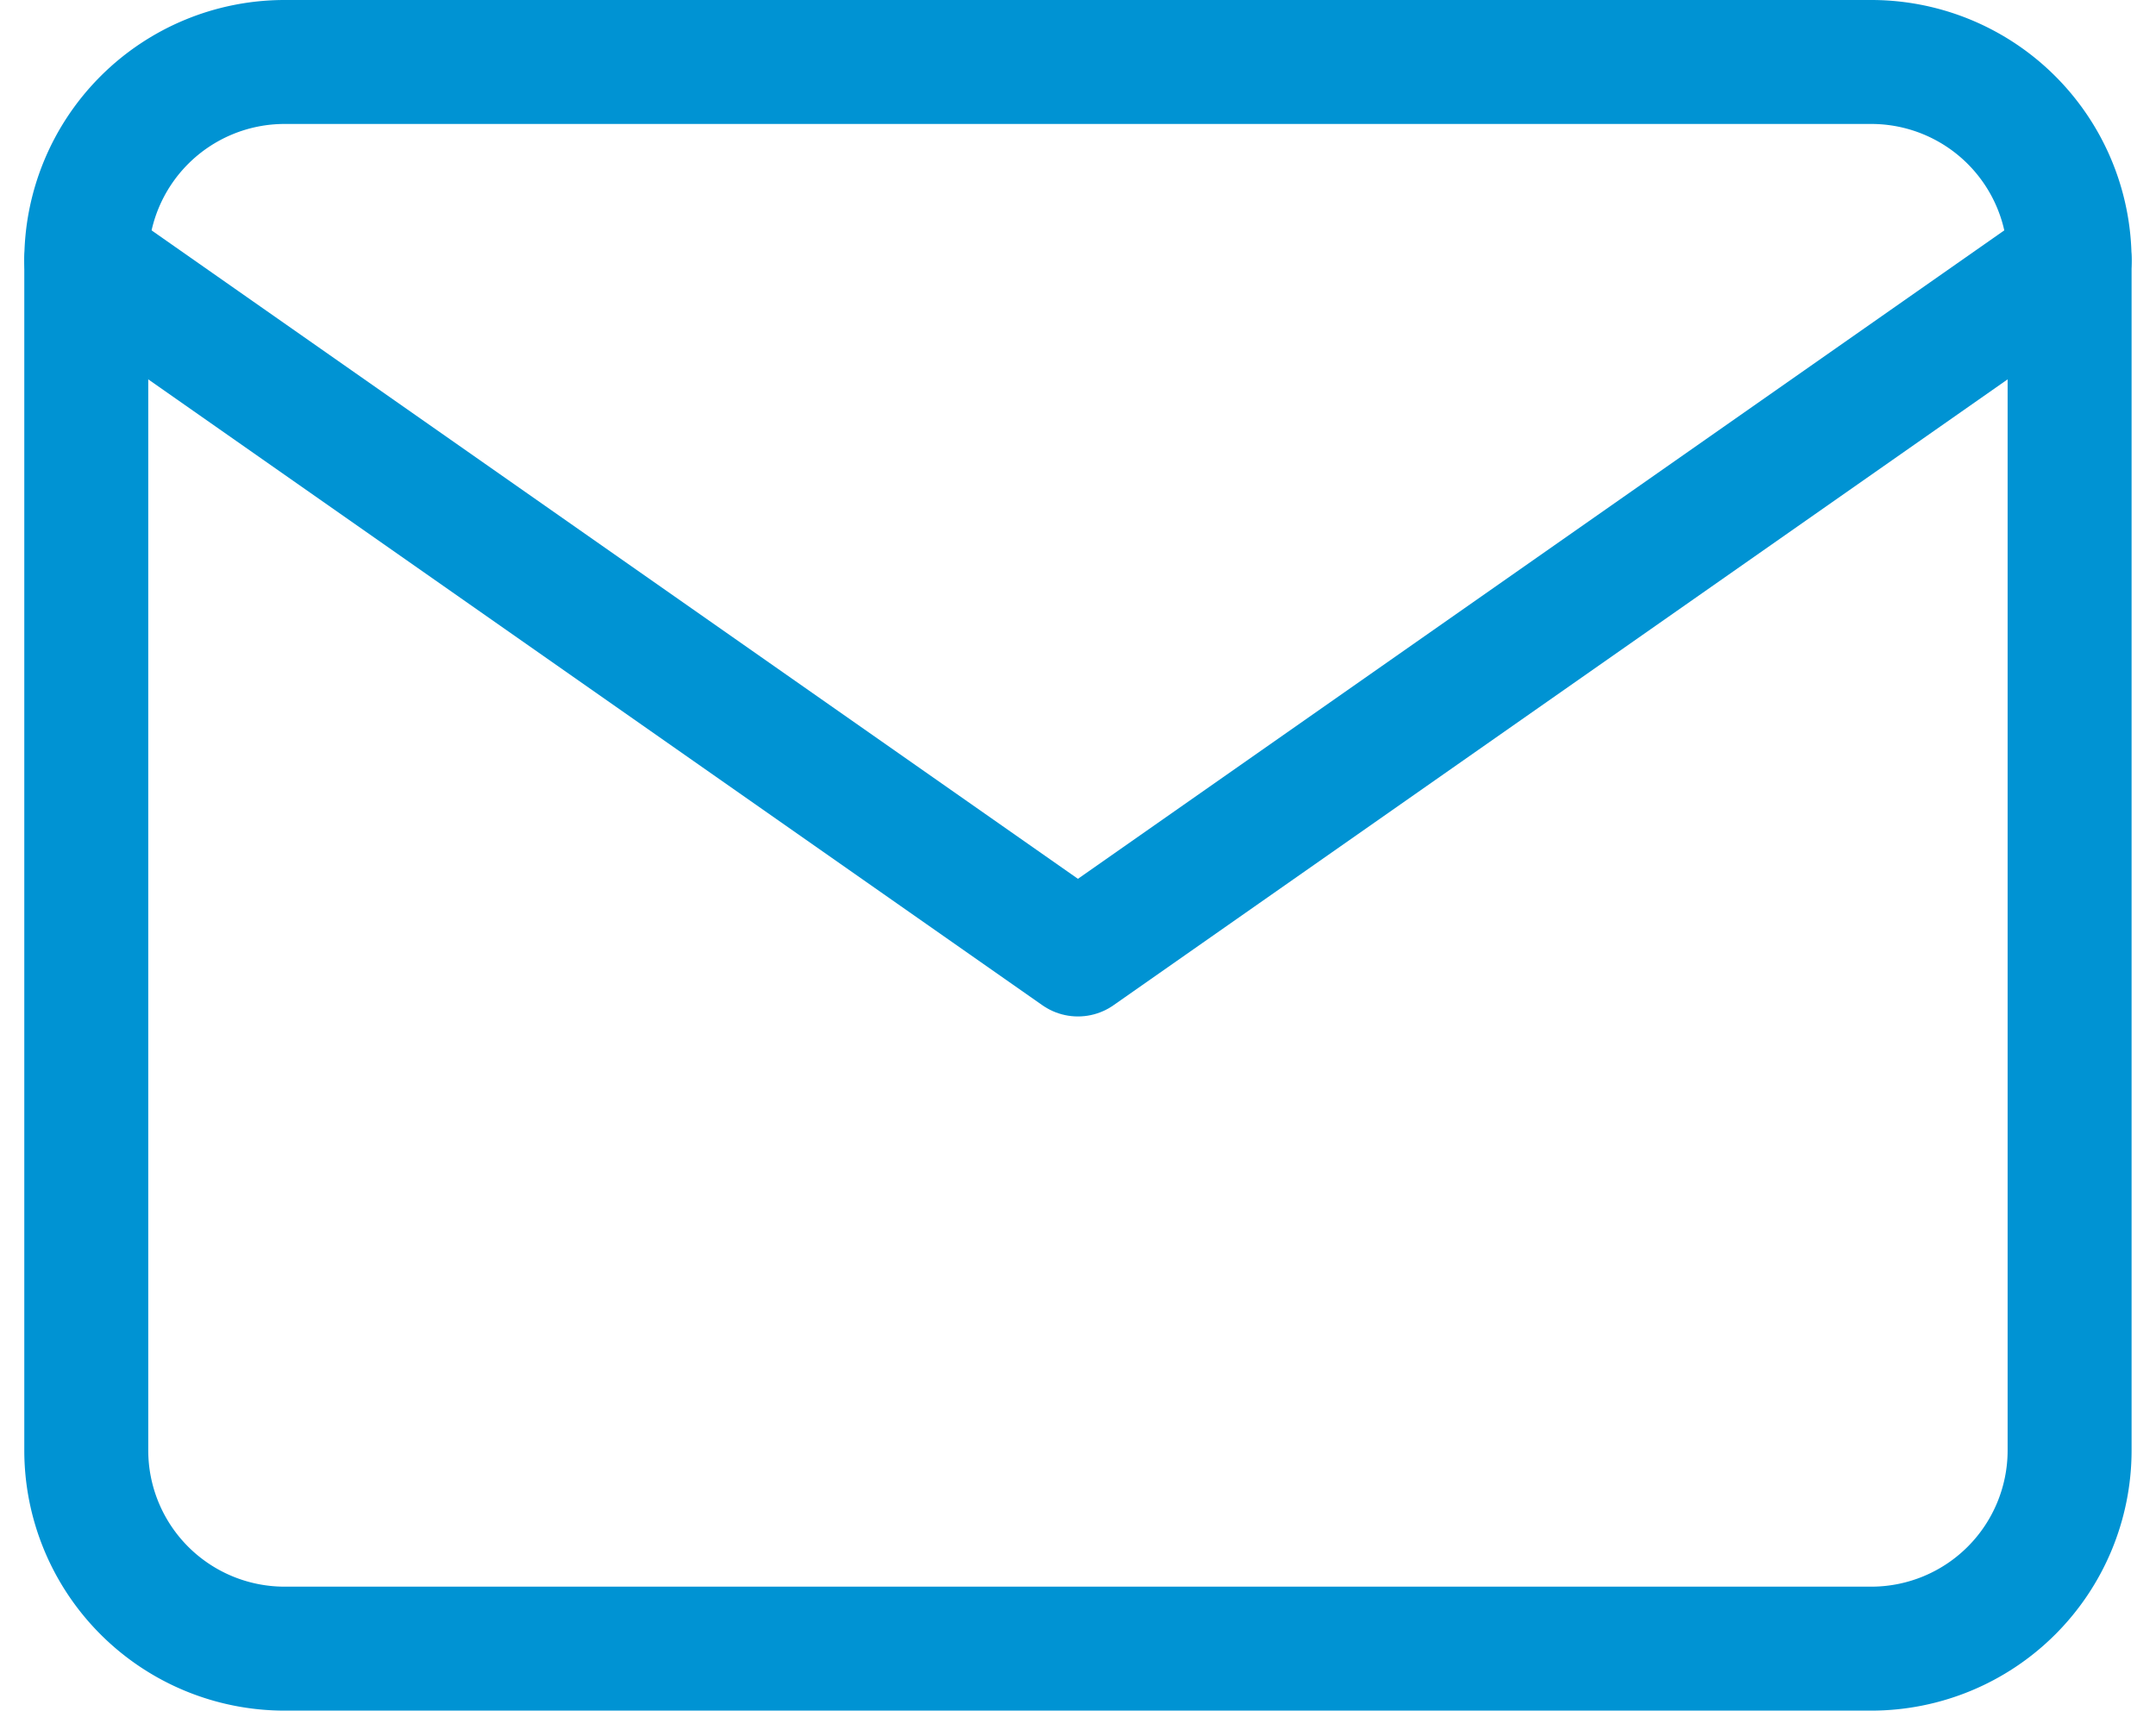 <svg xmlns="http://www.w3.org/2000/svg" width="17.393" height="13.8" viewBox="0 0 17.393 13.8"><defs><style>.a{fill:none;stroke:#0093d3;stroke-linecap:round;stroke-linejoin:round;}</style></defs><g transform="translate(-2.304 -5.5)"><path class="a" d="M4.6,6H17.4A1.6,1.6,0,0,1,19,7.6v9.6a1.6,1.6,0,0,1-1.6,1.6H4.6A1.6,1.6,0,0,1,3,17.2V7.6A1.6,1.6,0,0,1,4.6,6Z"/><path class="a" d="M19,9l-8,5.6L3,9" transform="translate(0 -1.4)"/></g></svg>